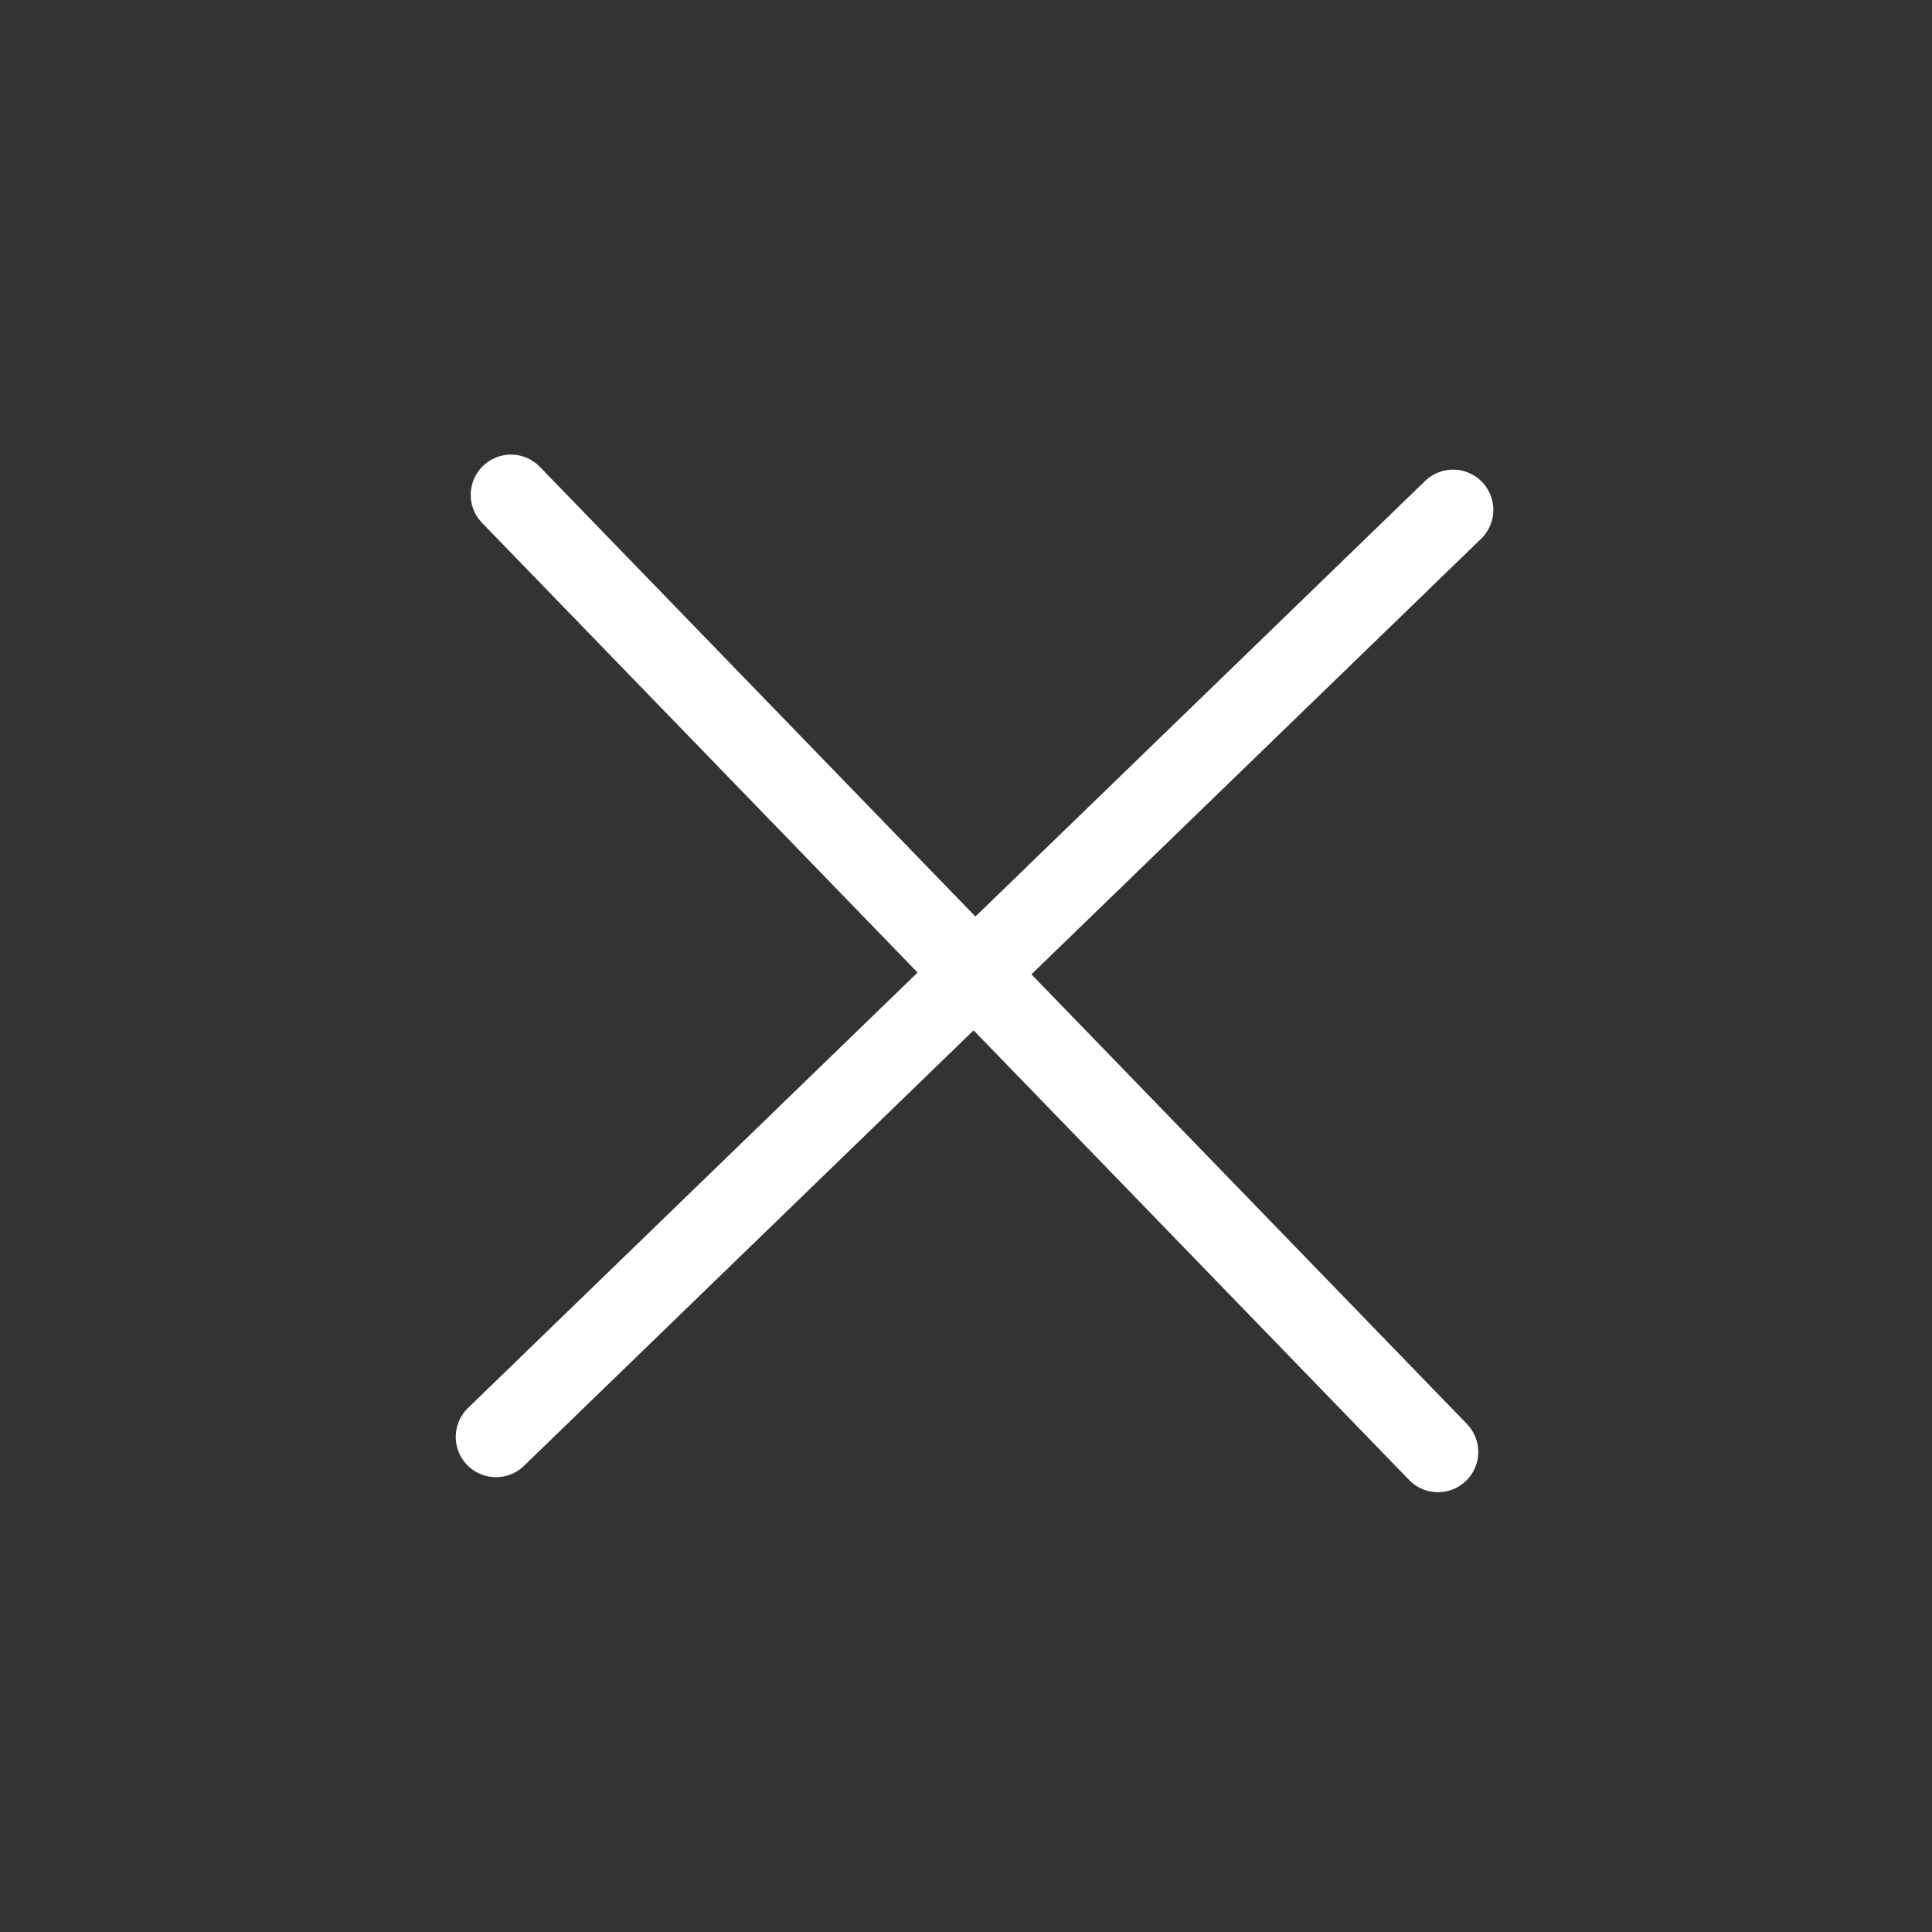 <svg width="36" height="36" viewBox="0 0 36 36" fill="none" xmlns="http://www.w3.org/2000/svg">
<rect x="0" y="0" width="36" height="36" fill="#333333" stroke="none"/>
<path d="M9.242 26.775L27.076 9.501" stroke="white" stroke-width="1.5" stroke-linecap="round"/>
<path d="M9.521 9.221L26.795 27.055" stroke="white" stroke-width="1.5" stroke-linecap="round"/>
</svg>
